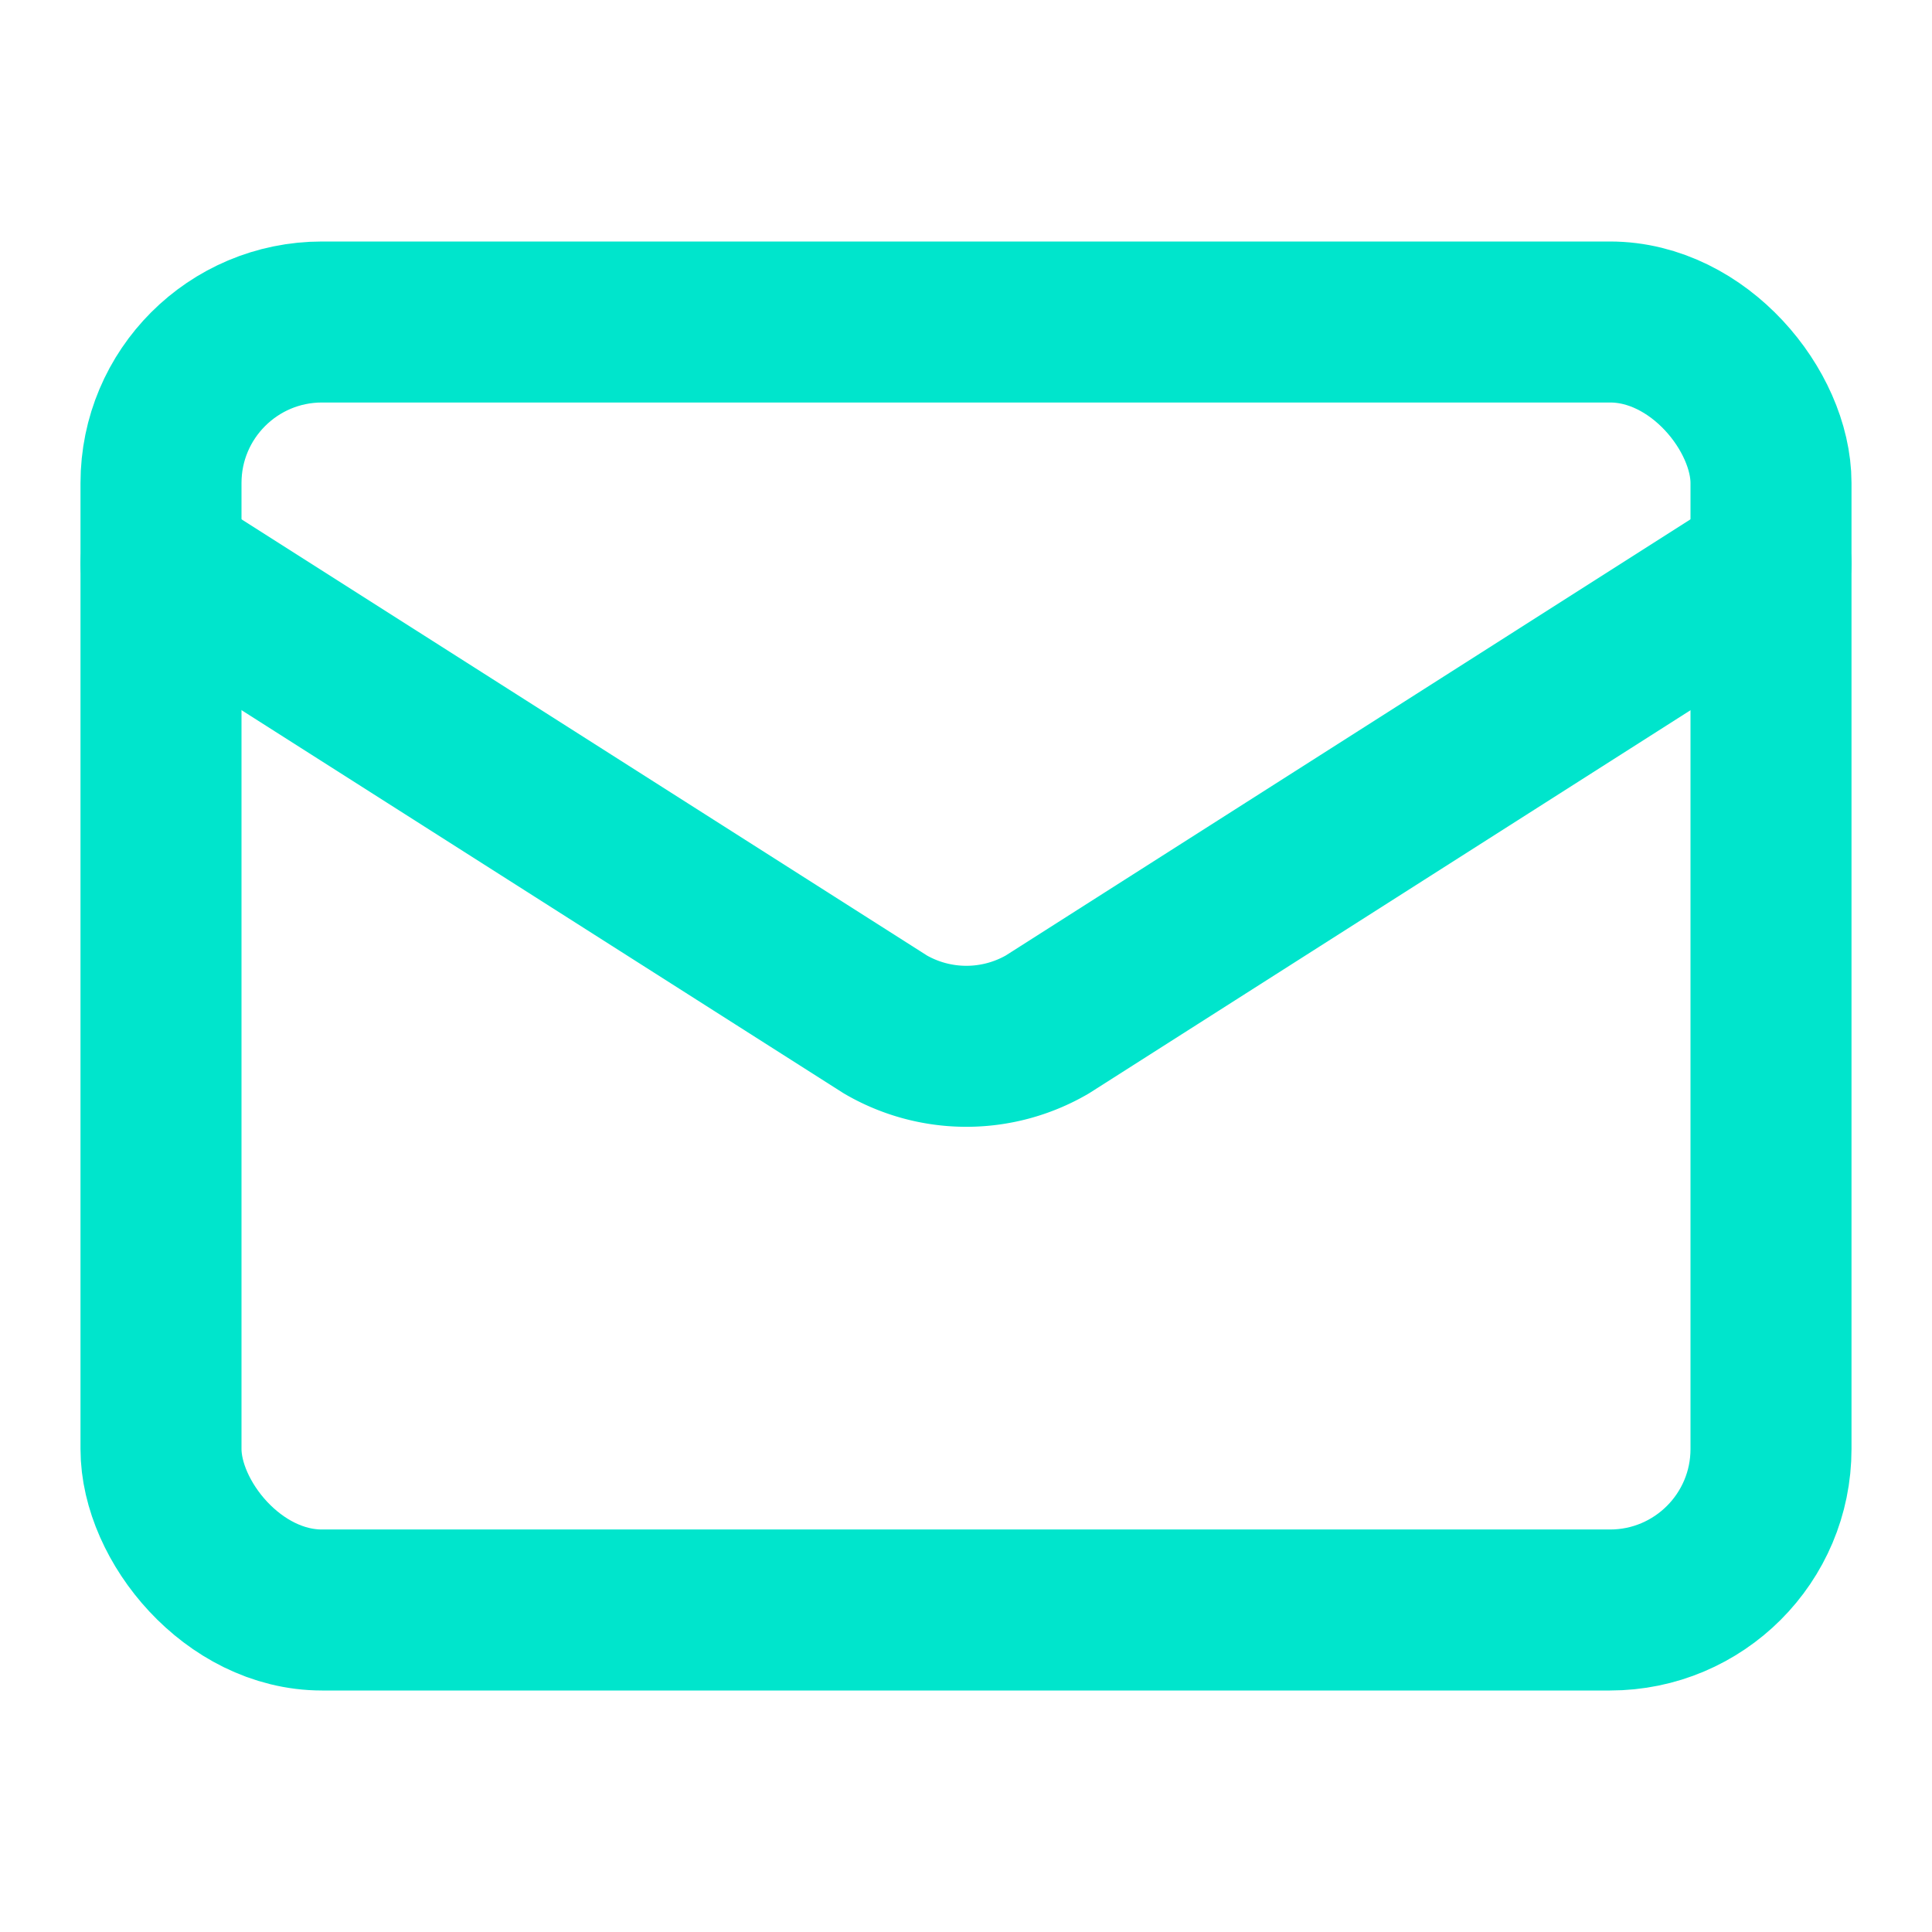 <svg xmlns="http://www.w3.org/2000/svg" width="24" height="24" viewBox="0 0 24 24" fill="none" stroke="#00E5CC" stroke-width="2" stroke-linecap="round" stroke-linejoin="round" class="lucide lucide-mail h-5 w-5 mt-0.5 text-primary" aria-hidden="true"><path d="m22 7-8.991 5.727a2 2 0 0 1-2.009 0L2 7"></path><rect x="2" y="4" width="20" height="16" rx="2"></rect></svg>